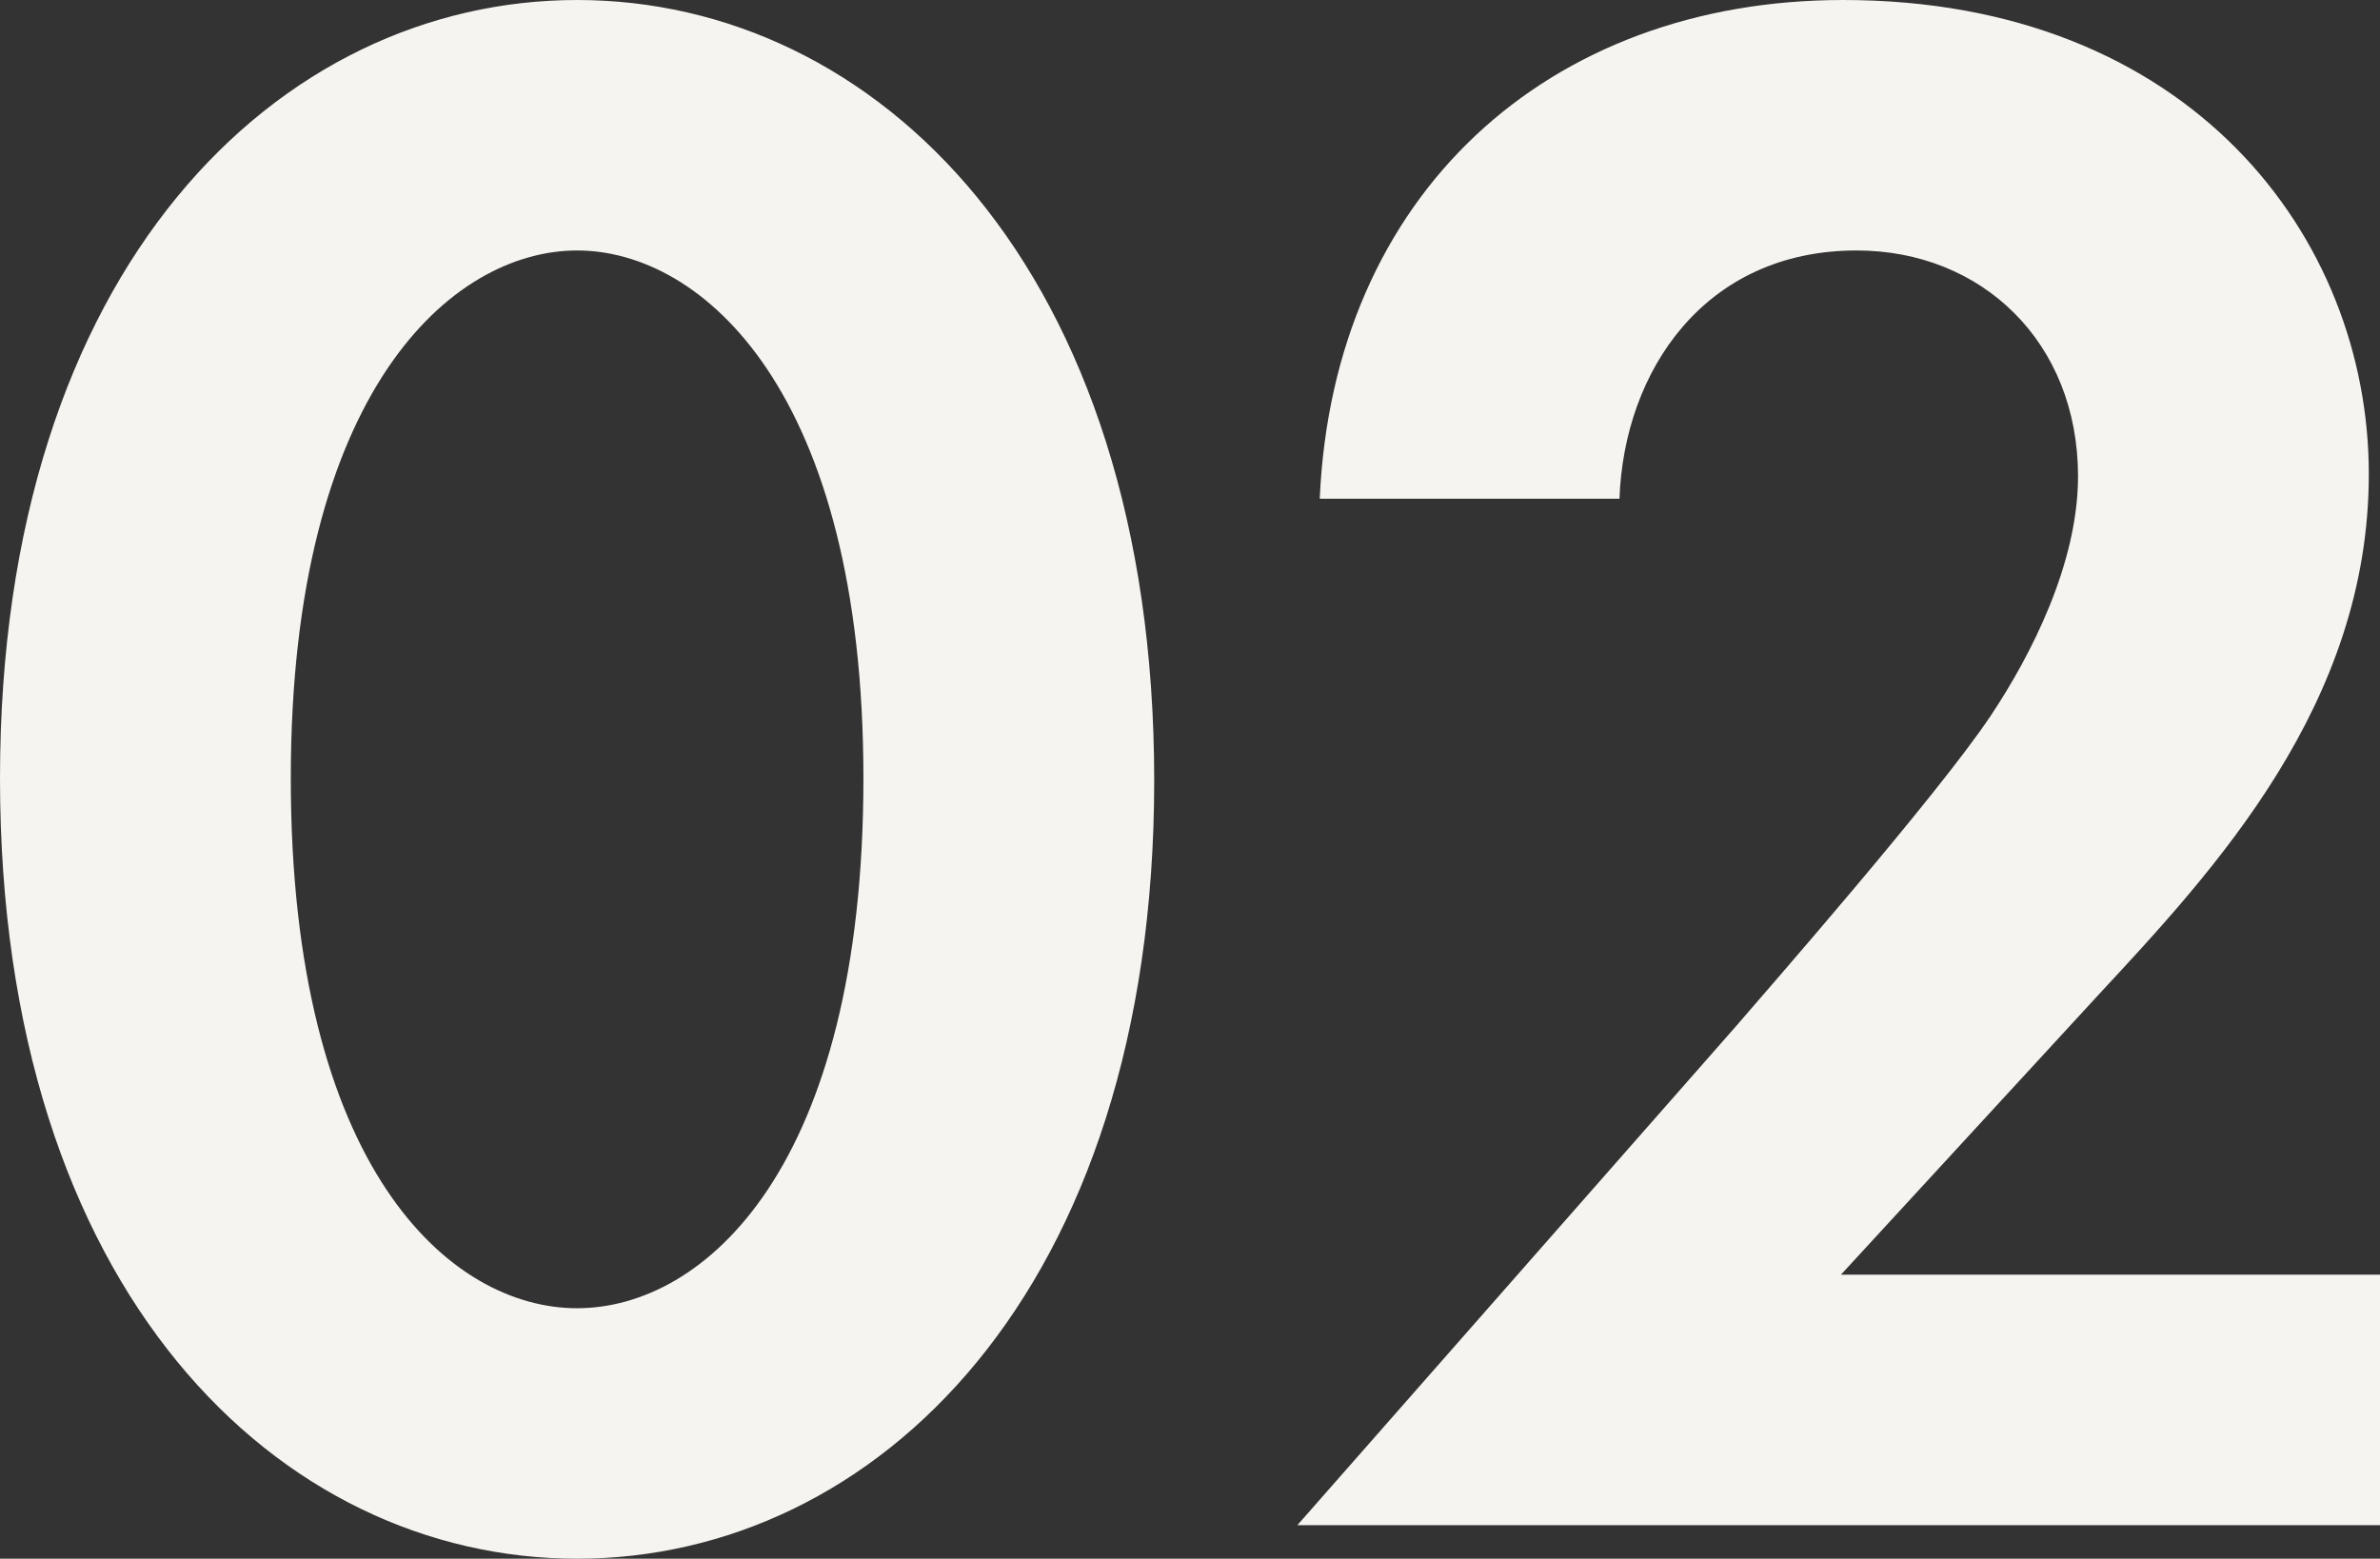 <svg height="125.46" viewBox="0 0 191.52 125.46" width="191.52" xmlns="http://www.w3.org/2000/svg"><rect x="0" y="0" width="191.52" height="125.46" fill="#333333" stroke="none"/><path d="m-156.96 2.7c23.94 0 46.44-21.42 46.44-62.64 0-41.4-22.5-62.82-46.44-62.82s-46.44 21.42-46.44 62.64c0 41.4 22.5 62.82 46.44 62.82zm0-105.3c10.08 0 23.04 11.34 23.04 42.48 0 31.32-12.78 42.66-23.04 42.66s-23.04-11.34-23.04-42.66c0-31.14 12.96-42.48 23.04-42.48zm57.96 102.6h87.12v-20.16h-43.38l20.7-22.5c9.36-10.08 21.78-23.4 21.78-41.94 0-19.08-14.4-38.16-42.3-38.16-23.76 0-41.04 15.66-42.12 40.14h24.12c.36-10.26 6.84-19.98 19.08-19.98 10.08 0 17.82 7.38 17.82 18.18 0 7.02-3.78 14.4-7.02 19.26-4.32 6.48-18.36 22.5-20.52 25.02z" fill="#f6f4f0" transform="translate(203.4 122.76)"/></svg>